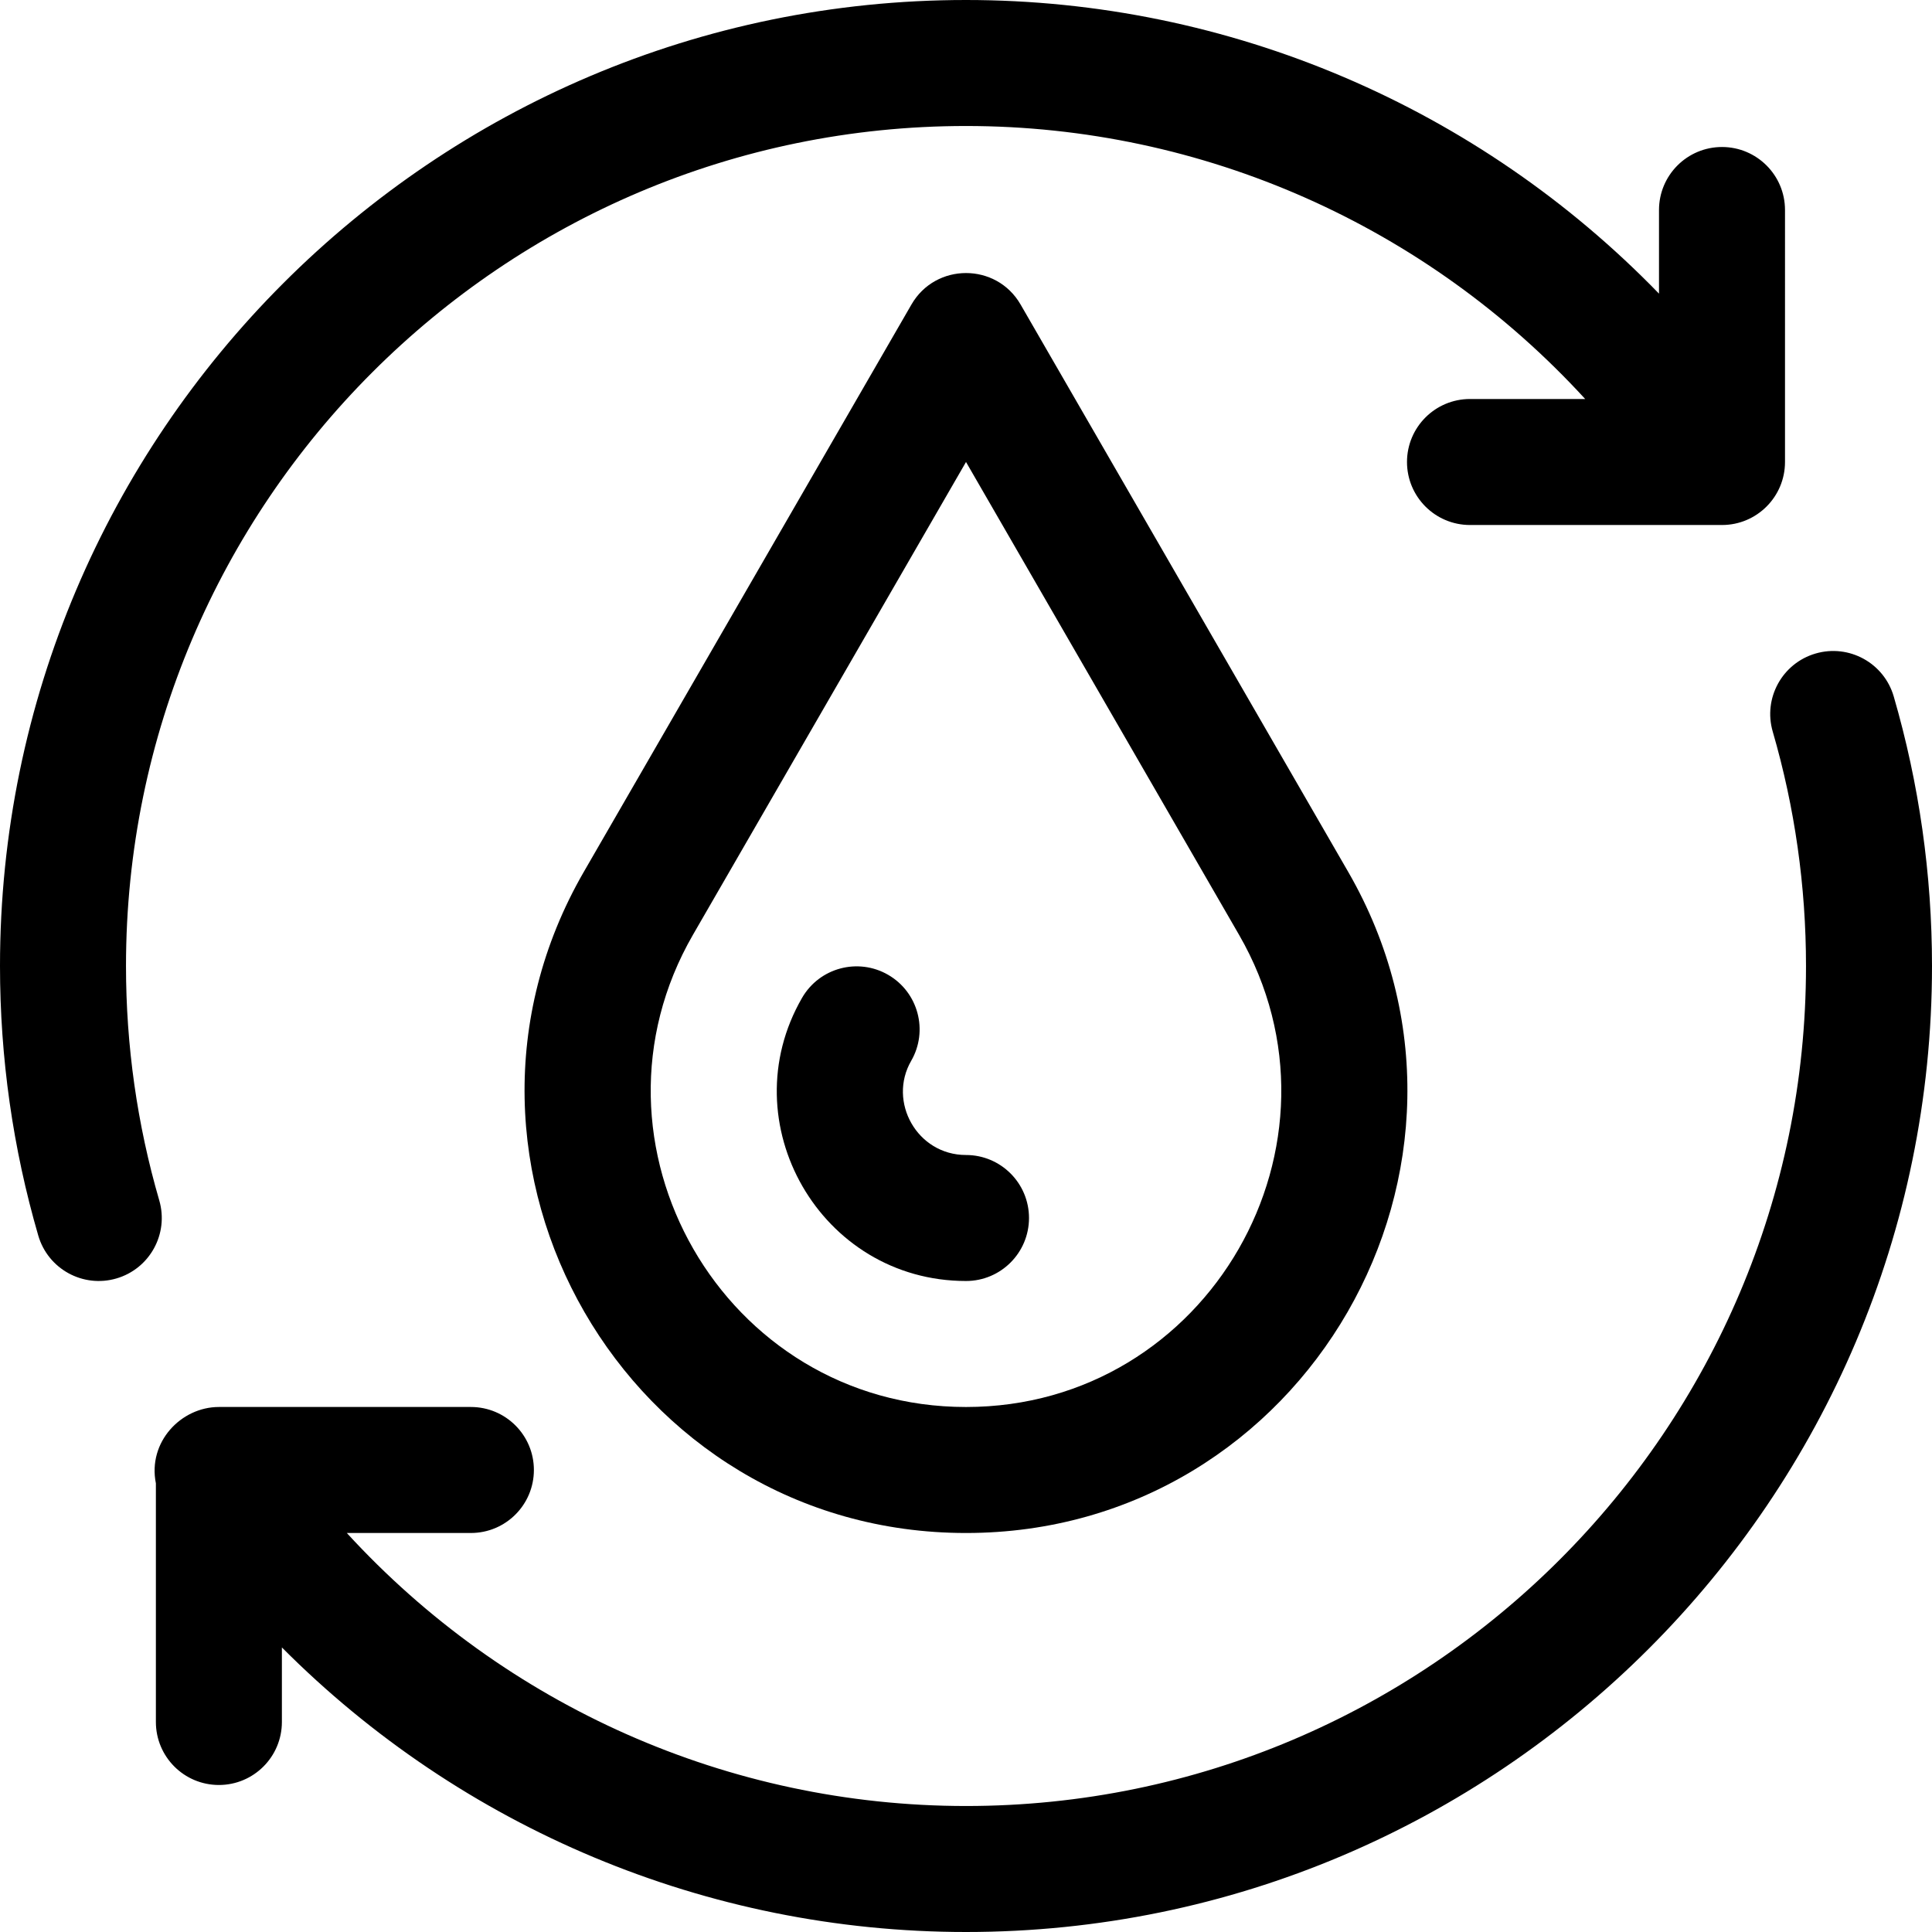 <?xml version="1.0" encoding="iso-8859-1"?>
<!-- Uploaded to: SVG Repo, www.svgrepo.com, Generator: SVG Repo Mixer Tools -->
<svg fill="#000000" height="800px" width="800px" version="1.1" id="Layer_1" xmlns="http://www.w3.org/2000/svg" xmlns:xlink="http://www.w3.org/1999/xlink" 
	 viewBox="0 0 512 512" xml:space="preserve">
<g>
	<g>
		<path d="M456.348,38.957c-9.22,0-16.696,7.475-16.696,16.696V77.82C391.81,28.482,325.852,0,256,0C114.842,0,0,114.842,0,256
			c0,24.278,3.413,48.314,10.144,71.443c2.576,8.852,11.839,13.942,20.696,11.365c8.853-2.577,13.942-11.843,11.365-20.696
			c-5.849-20.096-8.814-40.993-8.814-62.112c0-122.746,99.862-222.609,222.609-222.609c62.897,0,122.174,26.568,164.092,72.348
			h-30.526c-9.22,0-16.696,7.475-16.696,16.696c0,9.22,7.475,16.696,16.696,16.696c12.021,0,59.836,0,66.783,0
			c9.22,0,16.696-7.475,16.696-16.696V55.652C473.043,46.432,465.568,38.957,456.348,38.957z"/>
	</g>
</g>
<g>
	<g>
		<path d="M256,306.087c-12.975,0-20.772-14.132-14.531-24.946c4.611-7.985,1.875-18.196-6.109-22.806
			c-7.986-4.612-18.196-1.877-22.807,6.109c-19.094,33.069,4.875,75.034,43.448,75.034c9.22,0,16.696-7.475,16.696-16.696
			S265.22,306.087,256,306.087z"/>
	</g>
</g>
<g>
	<g>
		<path d="M357.269,231.022L270.463,80.695c-6.423-11.124-22.504-11.104-28.916,0l-86.813,150.323c0,0,0,0-0.001,0
			C109.945,308.585,166.183,406.261,256,406.261C345.907,406.261,402.001,308.484,357.269,231.022z M256,372.87
			c-64.303,0-104.238-69.937-72.35-125.154h-0.001l72.354-125.286l72.35,125.291C360.247,302.948,320.287,372.87,256,372.87z"/>
	</g>
</g>
<g>
	<g>
		<path d="M501.854,184.552c-2.578-8.853-11.839-13.941-20.697-11.364c-8.853,2.577-13.941,11.843-11.364,20.696
			c5.85,20.099,8.816,40.998,8.816,62.117c0,122.746-99.862,222.609-222.609,222.609c-62.884,0-122.172-26.574-164.092-72.352
			h32.882c9.22,0,16.696-7.475,16.696-16.696c0-9.22-7.475-16.696-16.696-16.696H58.007c-10.035,0-18.905,9.299-16.696,20.234
			v63.244c0,9.22,7.475,16.696,16.696,16.696s16.696-7.475,16.696-16.696v-19.755C122.347,484.444,187.305,512,256,512
			c141.158,0,256-114.842,256-256C512,231.721,508.586,207.683,501.854,184.552z"/>
	</g>
</g>
</svg>